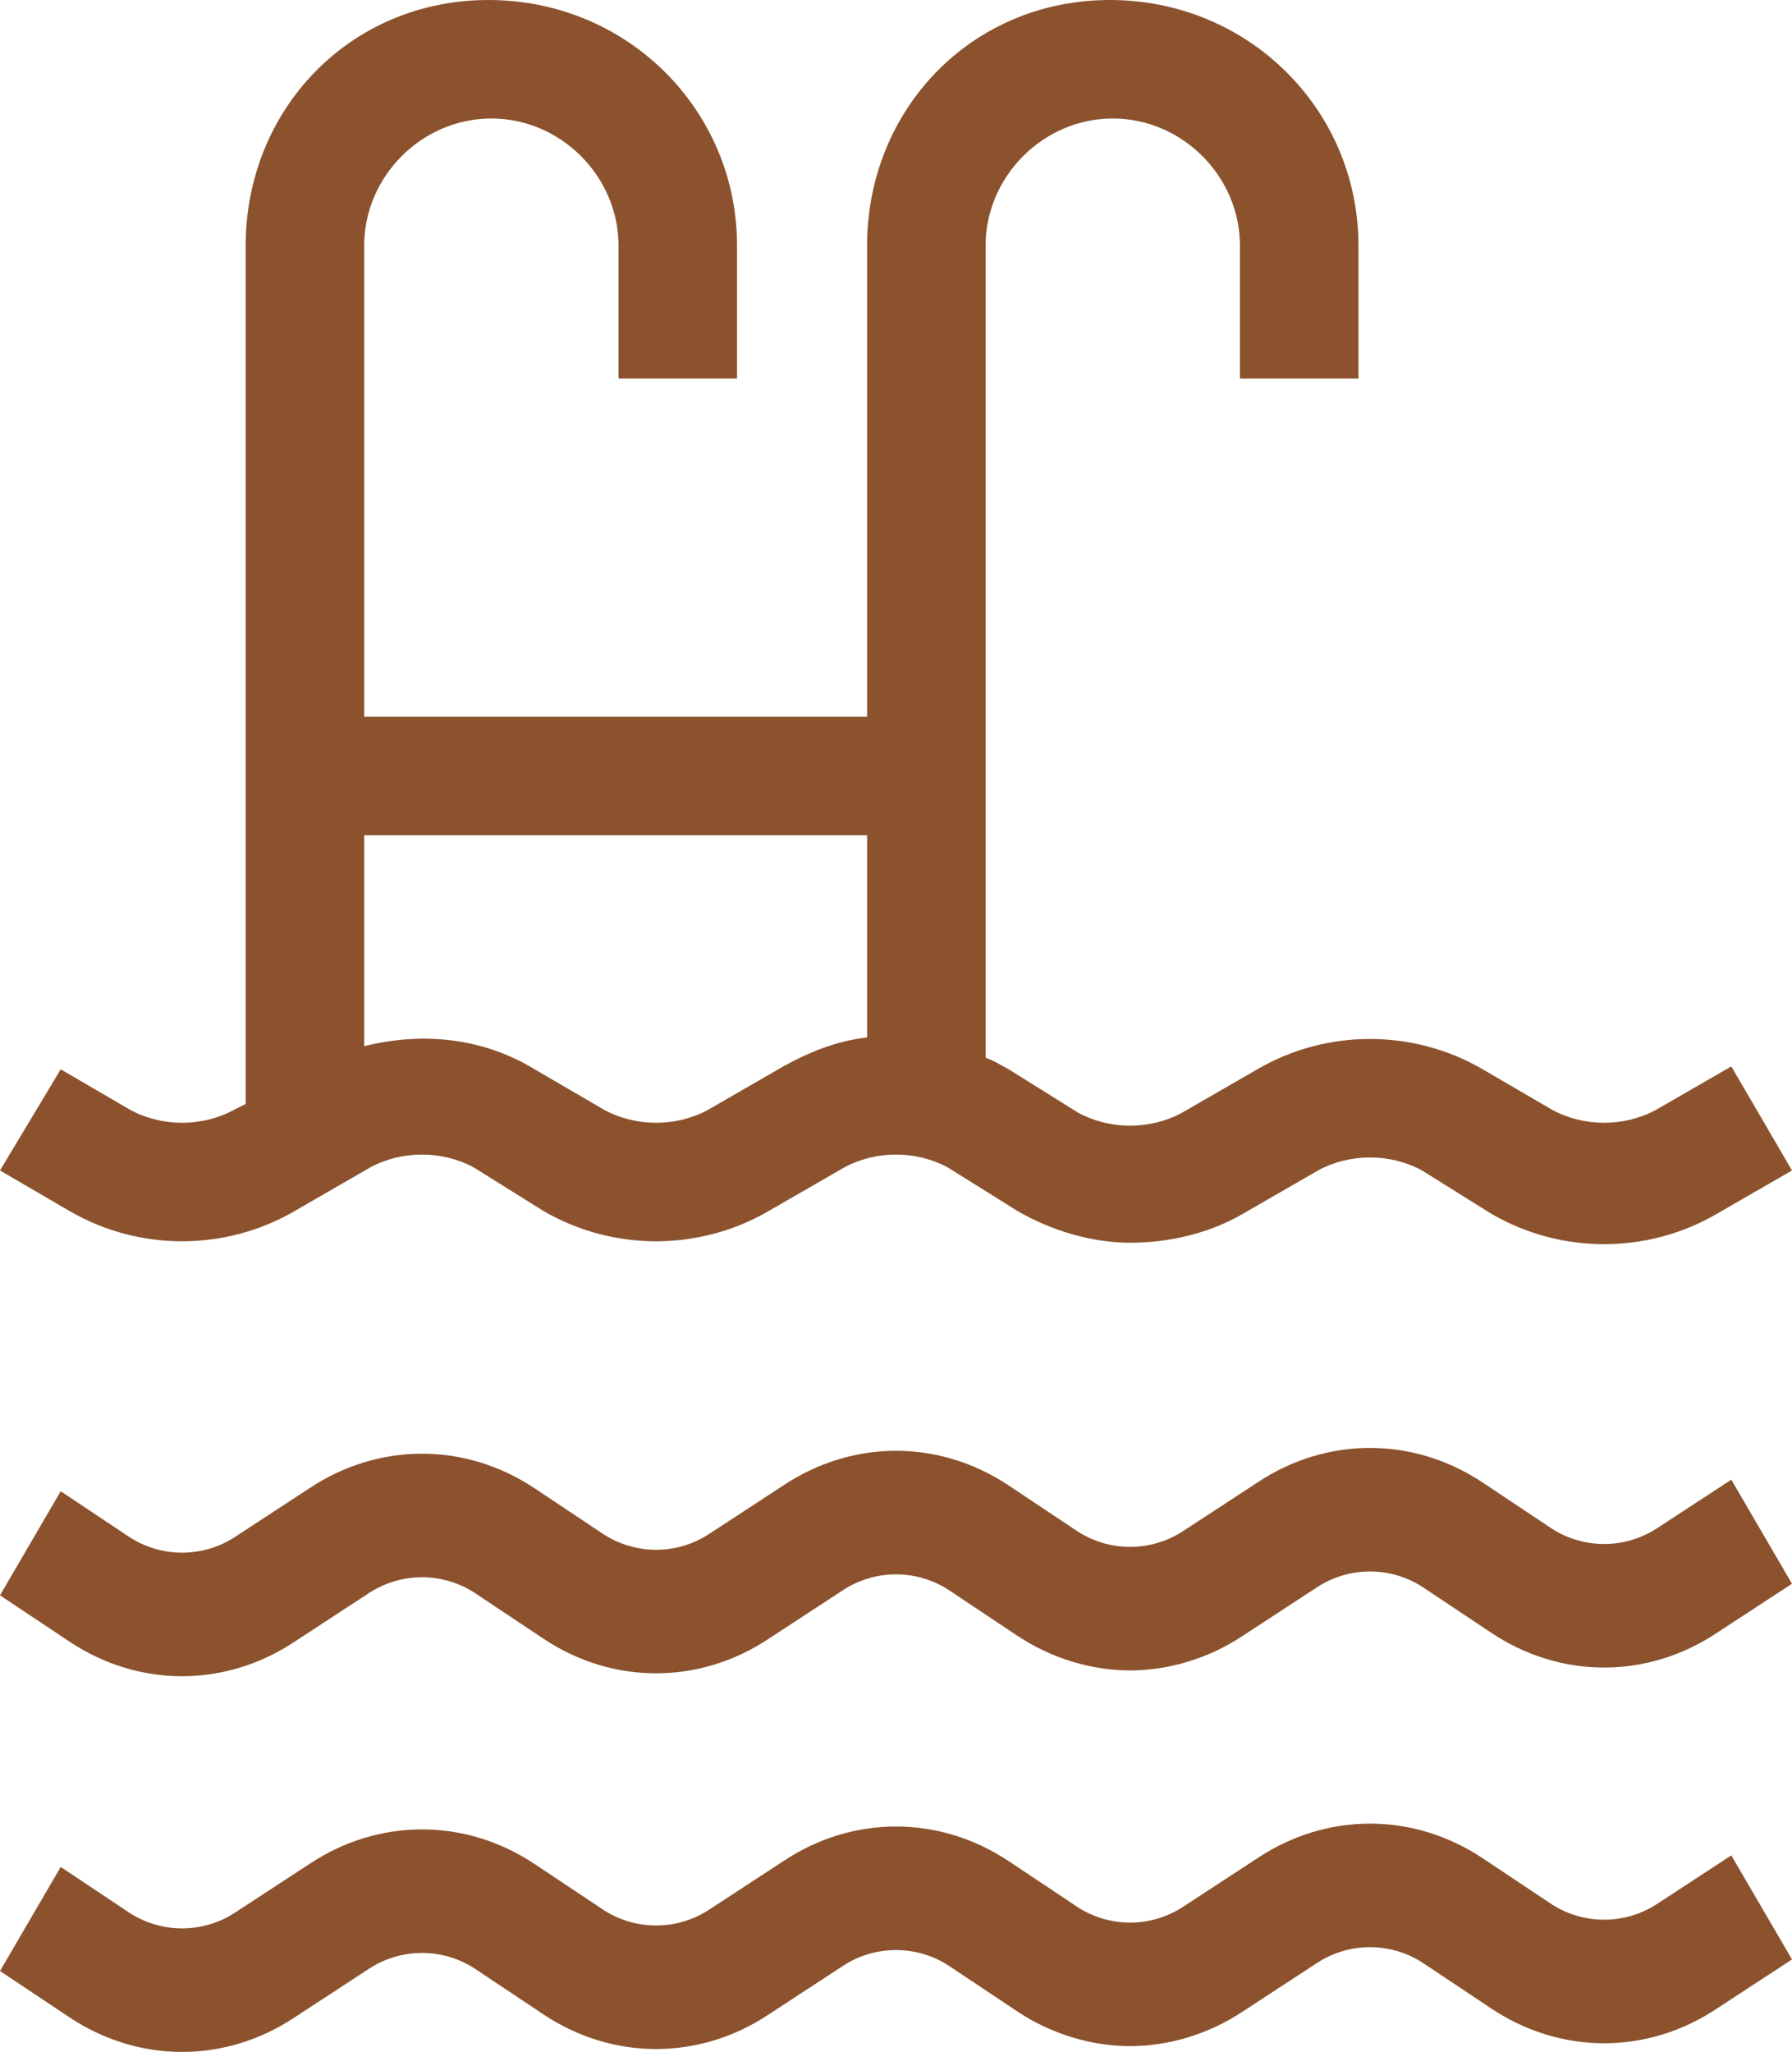 <?xml version="1.0" encoding="utf-8"?>
<!-- Generator: Adobe Illustrator 24.1.0, SVG Export Plug-In . SVG Version: 6.00 Build 0)  -->
<svg version="1.1" id="Capa_1" xmlns="http://www.w3.org/2000/svg" xmlns:xlink="http://www.w3.org/1999/xlink" x="0px" y="0px"
	 viewBox="0 0 62 71" style="enable-background:new 0 0 62 71;" xml:space="preserve">
<style type="text/css">
	.st0{fill:#8B522D;}
</style>
<g id="_x2D_">
	<g id="Artboard-Copy" transform="translate(-167, -295)">
		<g id="swimming" transform="translate(167, 295)">
			<path id="Shape" class="st0" d="M59.9,36.9l-2.6,1.5c-1.1,0.6-2.5,0.6-3.6,0L51.3,37c-2.4-1.4-5.4-1.4-7.8,0l-2.6,1.5
				c-1.1,0.6-2.5,0.6-3.6,0L34.9,37c-0.2-0.1-0.5-0.3-0.8-0.4V8.5c0-2.4,2-4.4,4.4-4.4s4.4,2,4.4,4.4v4.6h4.1V8.5
				c0-4.7-3.8-8.5-8.6-8.5S30,3.8,30,8.5v16.3H12.6V8.5c0-2.4,2-4.4,4.4-4.4s4.4,2,4.4,4.4v4.6h4.1V8.5c0-4.7-3.8-8.5-8.6-8.5
				S8.5,3.8,8.5,8.5v29.7l-0.4,0.2c-1.1,0.6-2.5,0.6-3.6,0L2.1,37L0,40.5l2.4,1.4c2.4,1.4,5.4,1.4,7.8,0l2.6-1.5
				c1.1-0.6,2.5-0.6,3.6,0l2.4,1.5c2.4,1.4,5.4,1.4,7.8,0l2.6-1.5c1.1-0.6,2.5-0.6,3.6,0l2.4,1.5c1.2,0.7,2.6,1.1,3.9,1.1
				c1.3,0,2.7-0.3,3.9-1l2.6-1.5c1.1-0.6,2.5-0.6,3.6,0l2.4,1.5c2.4,1.4,5.4,1.4,7.8,0l2.6-1.5L59.9,36.9z M30,35.9
				c-1,0.1-2,0.5-2.9,1l-2.6,1.5c-1.1,0.6-2.5,0.6-3.6,0L18.5,37c-1.8-1.1-3.9-1.3-5.9-0.8v-7.3l0,0H30V35.9z"/>
			<path id="Path" class="st0" d="M59.9,51.2l-2.6,1.7c-1.1,0.7-2.5,0.7-3.6,0l-2.4-1.6c-2.4-1.6-5.4-1.6-7.8,0l-2.6,1.7
				c-1.1,0.7-2.5,0.7-3.6,0l-2.4-1.6c-2.4-1.6-5.4-1.6-7.8,0l-2.6,1.7c-1.1,0.7-2.5,0.7-3.6,0l-2.4-1.6c-2.4-1.6-5.4-1.6-7.8,0
				l-2.6,1.7c-1.1,0.7-2.5,0.7-3.6,0l-2.4-1.6L0,55.2l2.4,1.6c2.4,1.6,5.4,1.6,7.8,0l2.6-1.7c1.1-0.7,2.5-0.7,3.6,0l2.4,1.6
				c2.4,1.6,5.4,1.6,7.8,0l2.6-1.7c1.1-0.7,2.5-0.7,3.6,0l2.4,1.6c1.2,0.8,2.6,1.2,3.9,1.2c1.3,0,2.7-0.4,3.9-1.2l2.6-1.7
				c1.1-0.7,2.5-0.7,3.6,0l2.4,1.6c2.4,1.6,5.4,1.6,7.8,0l2.6-1.7L59.9,51.2z"/>
			<path id="Path_1_" class="st0" d="M59.9,64.2l-2.6,1.7c-1.1,0.7-2.5,0.7-3.6,0l-2.4-1.6c-2.4-1.6-5.4-1.6-7.8,0l-2.6,1.7
				c-1.1,0.7-2.5,0.7-3.6,0l-2.4-1.6c-2.4-1.6-5.4-1.6-7.8,0l-2.6,1.7c-1.1,0.7-2.5,0.7-3.6,0l-2.4-1.6c-2.4-1.6-5.4-1.6-7.8,0
				l-2.6,1.7c-1.1,0.7-2.5,0.7-3.6,0l-2.4-1.6L0,68.2l2.4,1.6c2.4,1.6,5.4,1.6,7.8,0l2.6-1.7c1.1-0.7,2.5-0.7,3.6,0l2.4,1.6
				c2.4,1.6,5.4,1.6,7.8,0l2.6-1.7c1.1-0.7,2.5-0.7,3.6,0l2.4,1.6c1.2,0.8,2.6,1.2,3.9,1.2c1.3,0,2.7-0.4,3.9-1.2l2.6-1.7
				c1.1-0.7,2.5-0.7,3.6,0l2.4,1.6c2.4,1.6,5.4,1.6,7.8,0l2.6-1.7L59.9,64.2z"/>
		</g>
	</g>
</g>
</svg>
